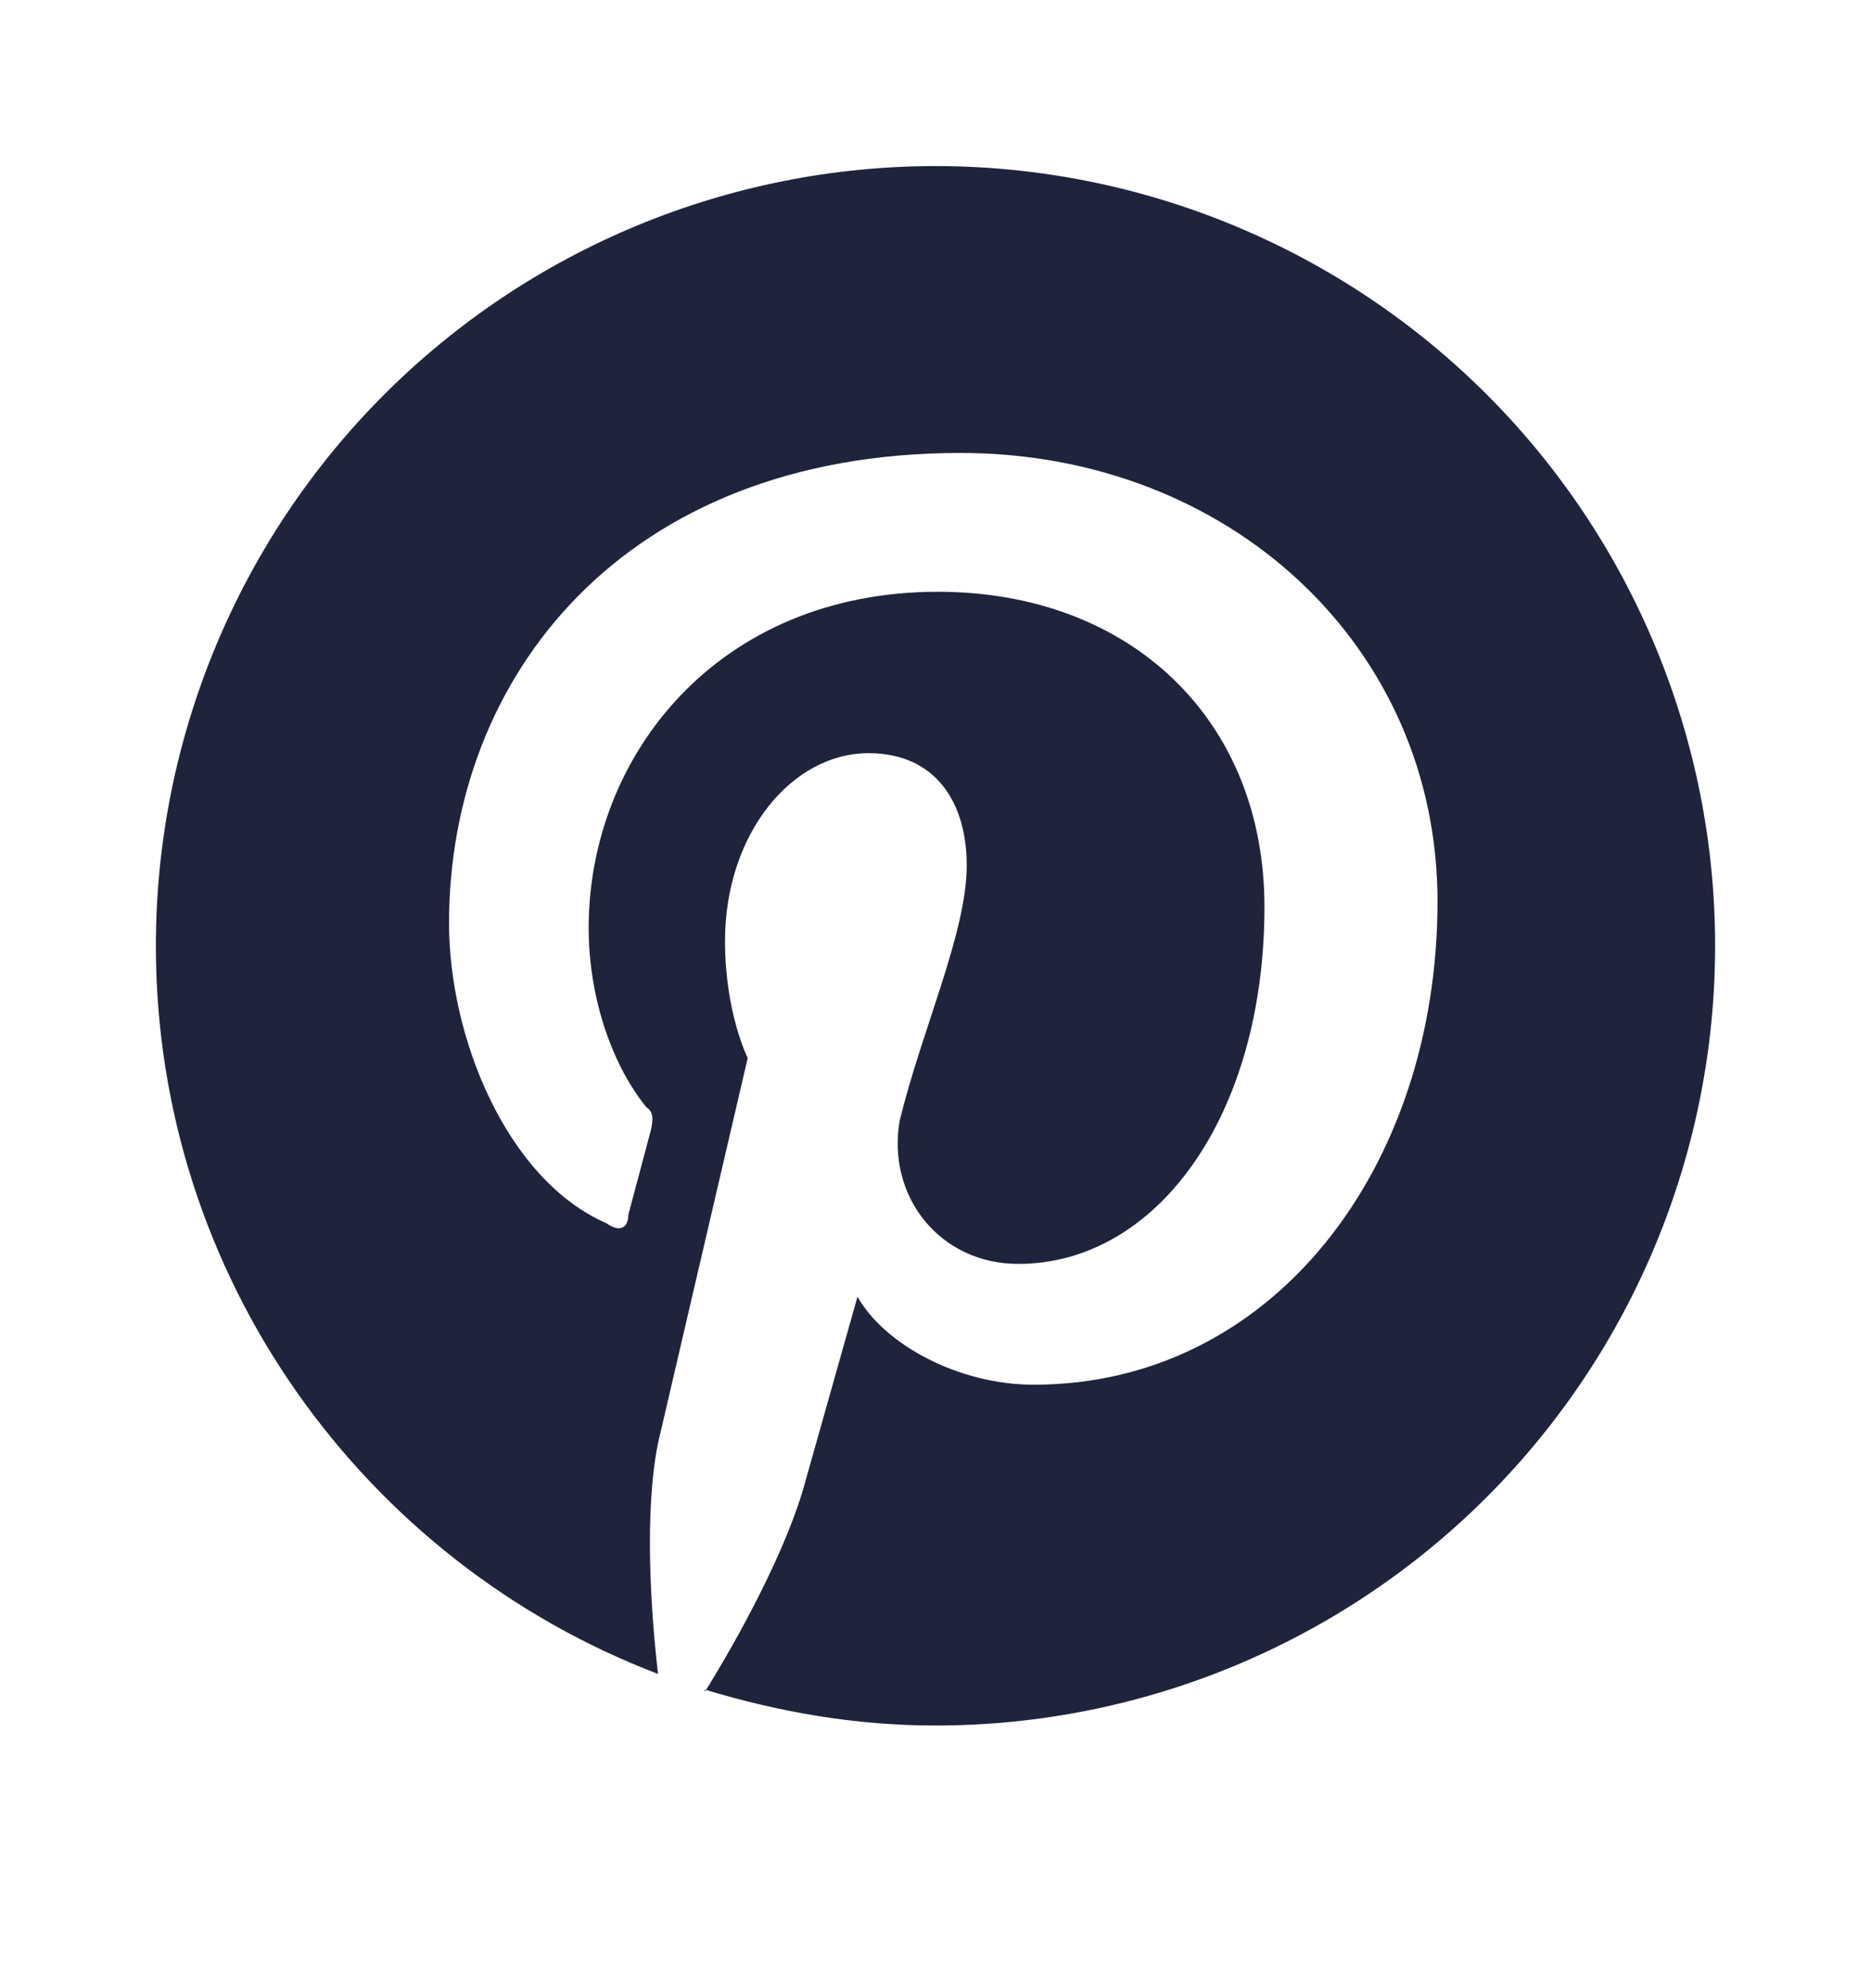<svg width="16" height="17" viewBox="0 0 16 17" fill="none" xmlns="http://www.w3.org/2000/svg">
<path d="M6.027 14.447C6.667 14.64 7.314 14.754 8 14.754C9.768 14.754 11.464 14.051 12.714 12.801C13.964 11.551 14.667 9.855 14.667 8.087C14.667 7.211 14.494 6.344 14.159 5.536C13.824 4.727 13.333 3.992 12.714 3.373C12.095 2.754 11.36 2.263 10.551 1.928C9.743 1.593 8.876 1.42 8 1.42C7.125 1.42 6.258 1.593 5.449 1.928C4.64 2.263 3.905 2.754 3.286 3.373C2.036 4.623 1.333 6.319 1.333 8.087C1.333 10.92 3.114 13.354 5.627 14.313C5.567 13.793 5.507 12.934 5.627 12.34L6.394 9.047C6.394 9.047 6.2 8.66 6.2 8.047C6.2 7.127 6.774 6.44 7.427 6.44C8 6.44 8.267 6.86 8.267 7.4C8.267 7.973 7.887 8.793 7.694 9.58C7.58 10.233 8.04 10.807 8.707 10.807C9.893 10.807 10.813 9.54 10.813 7.753C10.813 6.154 9.667 5.06 8.02 5.06C6.14 5.06 5.034 6.46 5.034 7.934C5.034 8.507 5.22 9.087 5.527 9.467C5.587 9.507 5.587 9.56 5.567 9.66L5.373 10.387C5.373 10.5 5.3 10.54 5.187 10.46C4.333 10.087 3.84 8.873 3.84 7.894C3.84 5.787 5.333 3.873 8.213 3.873C10.507 3.873 12.293 5.52 12.293 7.707C12.293 10 10.873 11.84 8.84 11.84C8.194 11.84 7.56 11.493 7.333 11.087L6.887 12.667C6.734 13.24 6.314 14.007 6.027 14.467V14.447Z" fill="#1F243C"/>
</svg>
